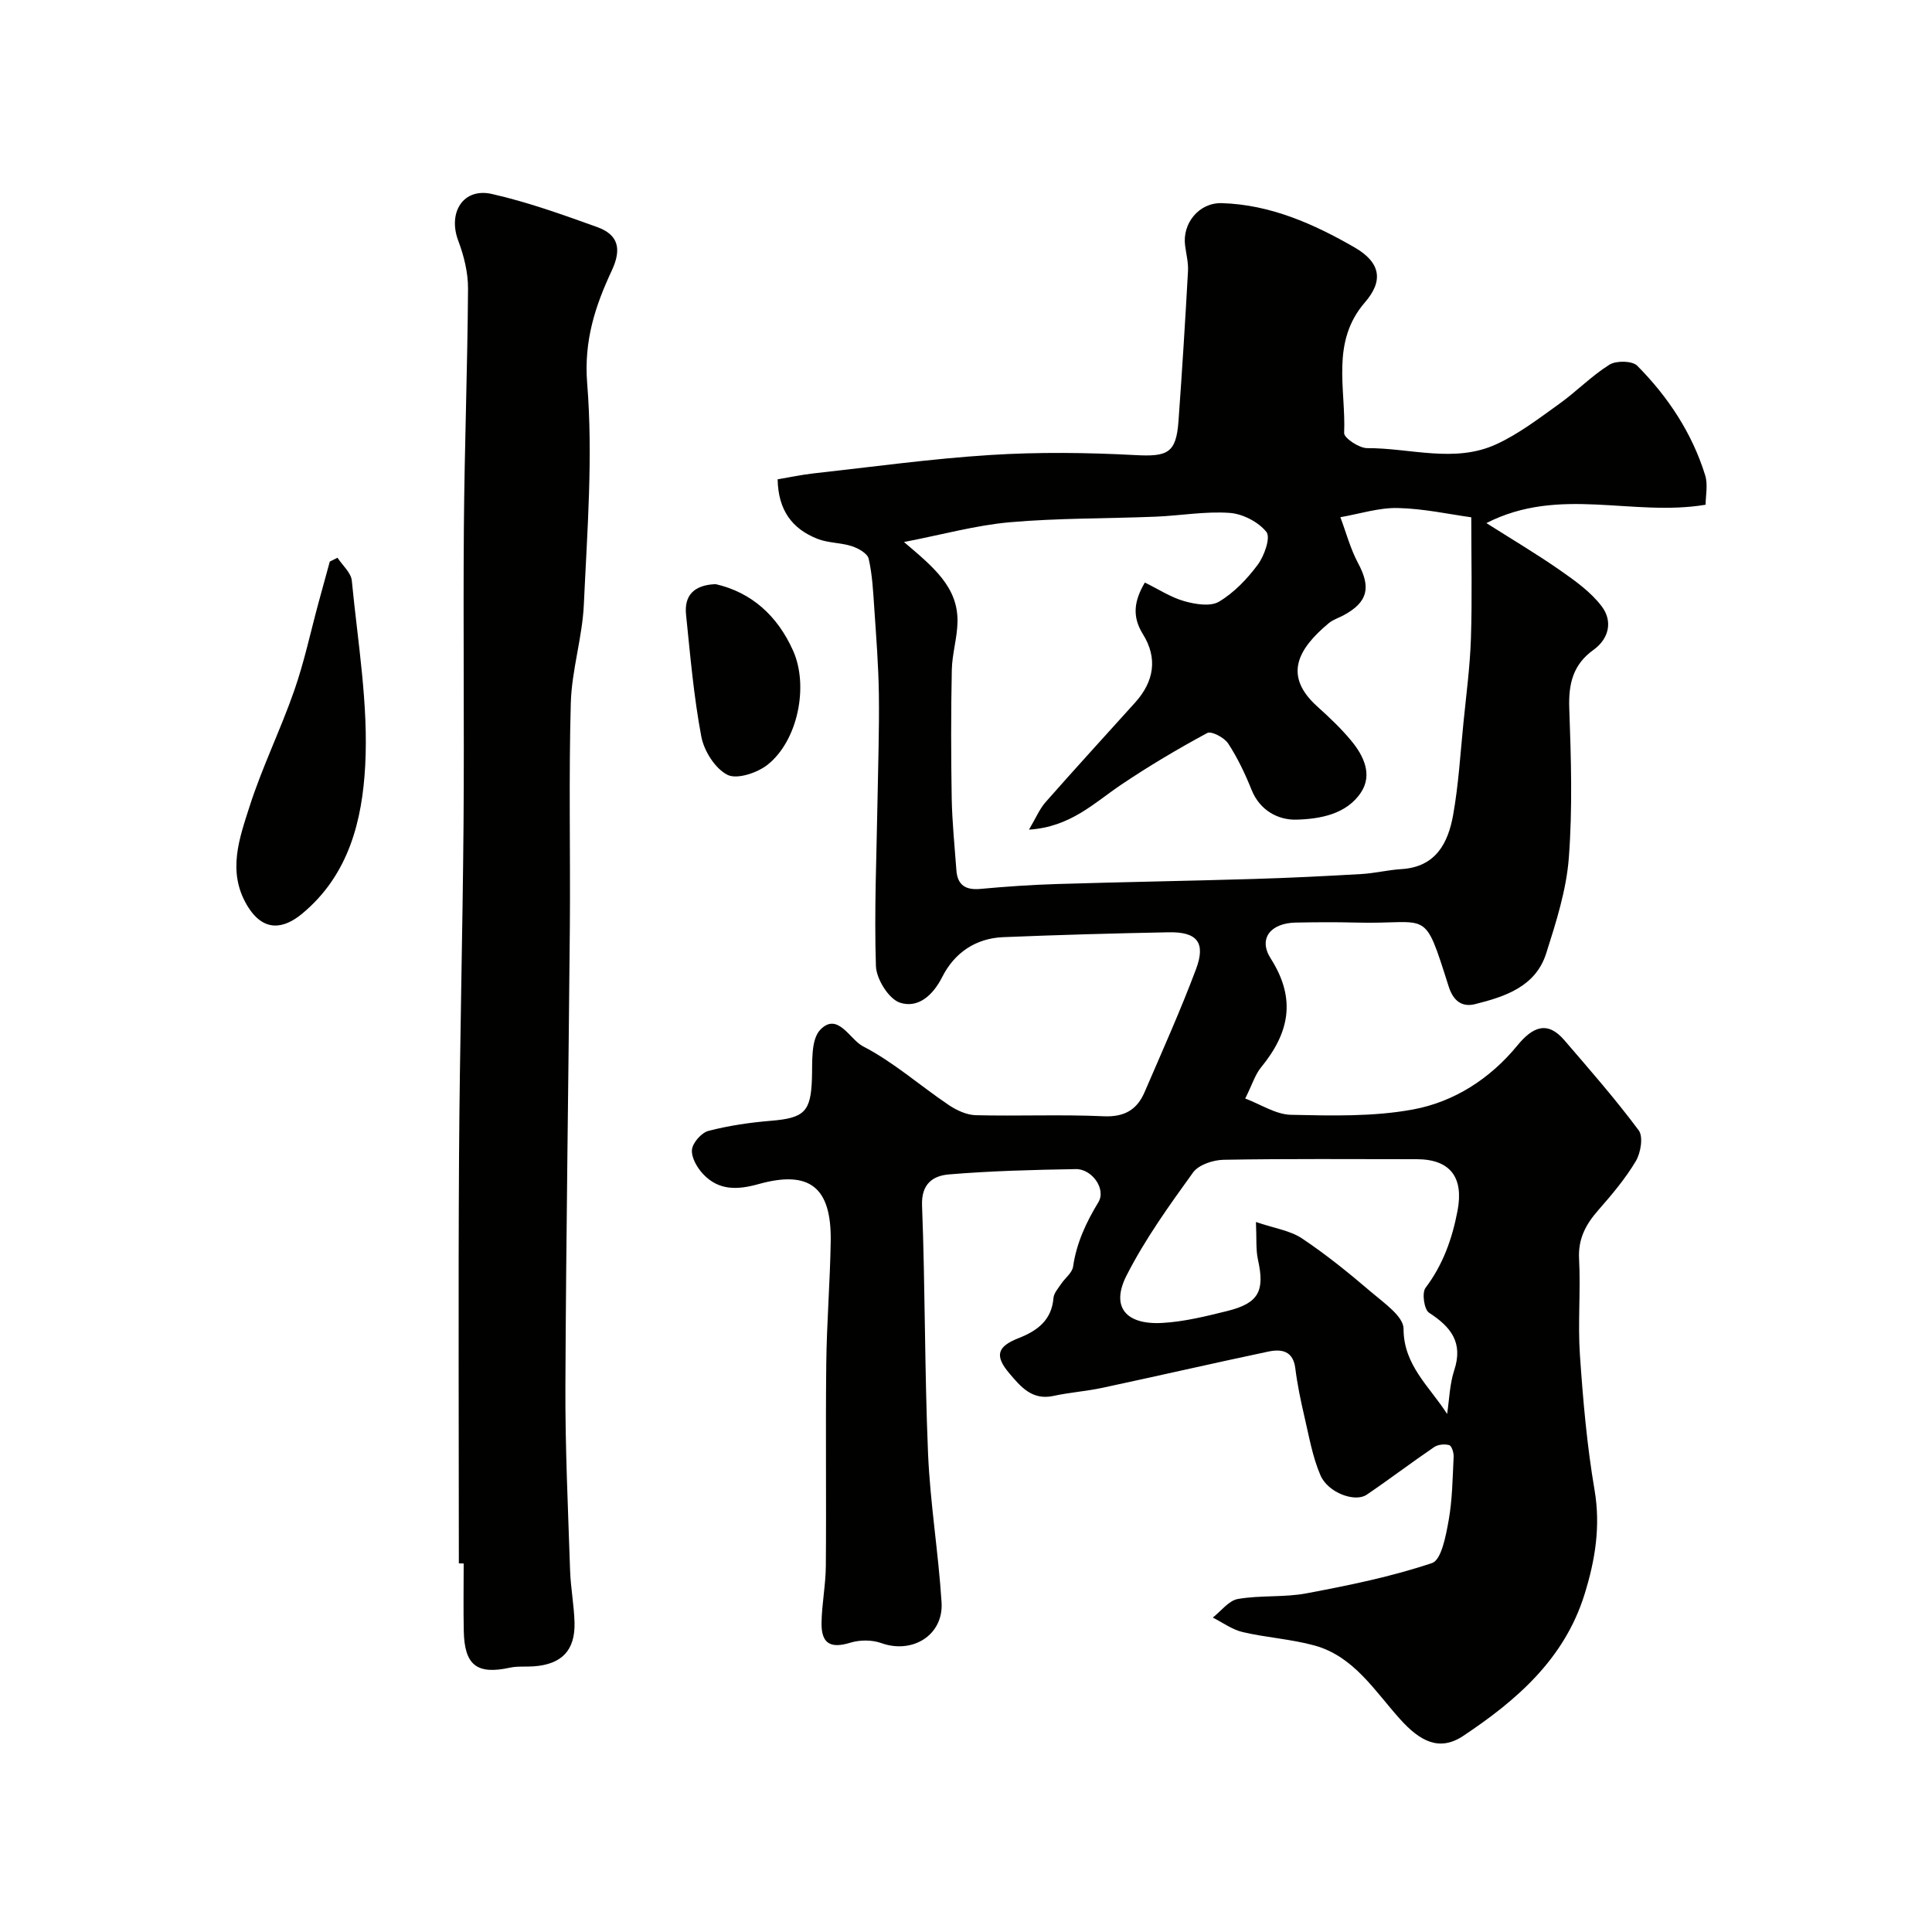 <svg enable-background="new 0 0 400 400" viewBox="0 0 400 400" xmlns="http://www.w3.org/2000/svg"><g fill="#010100"><path d="m161 99.24c2.59-.44 4.96-.95 7.36-1.22 12.22-1.35 24.43-3.05 36.69-3.82 9.95-.63 20-.51 29.97.02 6.68.36 8.49-.37 8.97-6.99.75-10.35 1.4-20.72 1.97-31.08.1-1.76-.37-3.55-.6-5.33-.6-4.57 2.87-8.89 7.58-8.76 10.04.28 19.07 4.3 27.5 9.16 5.46 3.15 6 6.94 2.17 11.36-7.16 8.27-3.93 17.94-4.32 27.08-.04 1.02 3.09 3.12 4.75 3.12 8.95-.04 18.14 3.18 26.79-.82 4.62-2.13 8.78-5.32 12.95-8.31 3.59-2.57 6.72-5.82 10.44-8.15 1.4-.87 4.72-.82 5.75.22 6.39 6.44 11.36 13.95 14.07 22.69.6 1.94.09 4.22.09 6.09-15.23 2.54-30.25-3.93-45.39 3.8 5.09 3.23 10.29 6.31 15.23 9.75 3.13 2.18 6.4 4.51 8.65 7.49 2.26 2.99 1.61 6.62-1.72 9.02-4.23 3.03-5.18 7.03-5 12.07.37 10.32.69 20.7-.09 30.97-.51 6.67-2.63 13.31-4.68 19.76-2.19 6.92-8.51 8.98-14.75 10.54-2.73.68-4.51-.71-5.45-3.67-5.29-16.61-3.83-12.8-19.17-13.22-4.16-.11-8.33-.08-12.5 0-5.14.1-7.83 3.27-5.17 7.44 5.37 8.43 3.81 15.45-2.02 22.56-1.21 1.48-1.79 3.48-3.26 6.43 3.23 1.21 6.33 3.3 9.47 3.37 8.42.18 17.02.41 25.24-1.1 8.53-1.57 15.98-6.36 21.63-13.25 3.17-3.87 6.22-5.19 9.73-1.1 5.26 6.12 10.59 12.2 15.4 18.67.97 1.31.42 4.65-.59 6.35-2.16 3.63-4.94 6.93-7.74 10.12-2.6 2.96-4.24 5.93-4.02 10.12.35 6.65-.28 13.35.18 19.98.64 9.32 1.45 18.67 3.02 27.86 1.29 7.55.13 14.57-2.07 21.63-4.15 13.37-14.05 21.94-25.1 29.3-4.91 3.27-8.91 1.19-13.09-3.46-5.22-5.79-9.55-13-17.72-15.25-4.85-1.33-9.97-1.63-14.88-2.78-2.17-.51-4.13-1.97-6.18-3 1.73-1.34 3.3-3.52 5.21-3.85 4.66-.81 9.57-.29 14.21-1.17 8.76-1.65 17.56-3.44 25.98-6.27 1.94-.65 2.86-5.64 3.43-8.78.78-4.34.82-8.81 1.04-13.24.04-.82-.4-2.24-.91-2.39-.94-.27-2.32-.14-3.12.4-4.72 3.21-9.26 6.67-13.98 9.87-2.4 1.63-7.99-.39-9.56-4.02-1.65-3.81-2.36-8.04-3.32-12.13-.77-3.31-1.47-6.66-1.89-10.03-.46-3.67-2.91-4.02-5.59-3.46-11.46 2.42-22.88 5.05-34.34 7.5-3.35.72-6.8.95-10.14 1.68-4.43.97-6.79-1.91-9.14-4.68-3.08-3.63-2.53-5.54 1.91-7.28 3.86-1.52 6.85-3.68 7.23-8.31.08-1.01.97-1.99 1.58-2.91.81-1.22 2.29-2.3 2.48-3.58.71-4.91 2.69-9.14 5.24-13.35 1.65-2.72-1.33-6.91-4.68-6.85-8.76.15-17.54.37-26.27 1.1-3.21.27-5.74 1.87-5.56 6.44.66 17.08.52 34.2 1.24 51.28.43 10.31 2.15 20.57 2.8 30.88.43 6.81-6.05 10.75-12.49 8.43-1.92-.69-4.45-.68-6.42-.07-4.01 1.23-5.99.25-5.94-4.07.05-3.94.86-7.86.89-11.8.12-14-.07-27.99.09-41.99.1-8.44.79-16.86.92-25.3.16-11.12-4.34-14.76-14.96-11.79-4.37 1.22-8.18 1.33-11.38-2-1.27-1.32-2.52-3.44-2.39-5.09.11-1.44 1.96-3.55 3.41-3.93 4.23-1.1 8.63-1.74 13.01-2.1 6.87-.57 8.18-1.91 8.42-8.62.12-3.5-.26-8.13 1.72-10.21 3.62-3.78 6.12 2.01 8.84 3.41 6.31 3.25 11.78 8.12 17.72 12.13 1.64 1.11 3.73 2.09 5.64 2.14 8.83.22 17.67-.18 26.48.22 4.29.19 6.9-1.34 8.47-4.99 3.64-8.45 7.42-16.85 10.65-25.46 2.07-5.52.23-7.76-5.66-7.64-11.43.22-22.87.54-34.29 1.01-5.7.24-10.08 3.27-12.58 8.22-1.97 3.91-5.07 6.56-8.77 5.34-2.32-.77-4.88-4.89-4.97-7.58-.37-11.43.14-22.89.33-34.34.12-7.31.38-14.62.28-21.93-.08-5.94-.55-11.87-.95-17.8-.23-3.44-.4-6.92-1.16-10.26-.25-1.1-2.14-2.16-3.48-2.6-2.31-.75-4.92-.64-7.15-1.53-5.13-2.03-8.1-5.82-8.22-12.31zm26.16 12.98c6.13 5.21 11.22 9.34 11.08 16.56-.06 3.32-1.12 6.63-1.18 9.95-.18 8.83-.17 17.66-.02 26.49.09 4.99.61 9.97.97 14.95.22 3.08 1.91 4.15 4.96 3.87 5.25-.48 10.52-.85 15.8-1.01 13.59-.42 27.19-.64 40.79-1.05 7.44-.22 14.87-.59 22.3-1.02 2.77-.16 5.52-.85 8.29-1.02 7.11-.43 9.67-5.39 10.71-11.23 1.12-6.28 1.49-12.7 2.13-19.06.58-5.82 1.36-11.65 1.55-17.49.27-8.28.07-16.57.07-25.06-4.52-.62-9.85-1.8-15.2-1.92-3.95-.09-7.93 1.22-11.9 1.9 1.2 3.19 2.07 6.54 3.67 9.52 2.7 5.04 2.04 8.07-3.03 10.8-1.01.54-2.17.9-3.03 1.61-6.49 5.41-9.44 10.91-2.39 17.26 2.47 2.23 4.92 4.53 7.03 7.09 2.58 3.11 4.45 7.02 2.02 10.7-3 4.55-8.53 5.51-13.39 5.64-3.72.1-7.54-1.87-9.26-6.16-1.34-3.33-2.9-6.63-4.86-9.62-.8-1.22-3.47-2.62-4.32-2.16-6.1 3.29-12.08 6.84-17.83 10.71-5.58 3.75-10.46 8.74-19.08 9.3 1.43-2.42 2.19-4.28 3.44-5.7 6.11-6.94 12.35-13.75 18.54-20.62 3.9-4.33 4.72-9.15 1.61-14.15-2.3-3.69-1.82-6.92.4-10.69 2.87 1.4 5.38 3.07 8.15 3.85 2.29.65 5.42 1.17 7.2.11 3.12-1.86 5.84-4.71 8.03-7.66 1.36-1.83 2.69-5.64 1.79-6.77-1.66-2.08-4.91-3.76-7.61-3.95-5.05-.36-10.18.57-15.29.78-10.09.41-20.23.28-30.28 1.16-7.01.63-13.89 2.55-21.86 4.09zm112.45 180.53c.46-3.02.53-6.18 1.47-9.04 1.9-5.76-.68-8.99-5.22-11.93-1-.65-1.5-4.1-.73-5.13 3.63-4.82 5.52-10.13 6.64-15.99 1.3-6.86-1.47-10.66-8.48-10.66-13.32 0-26.65-.12-39.96.12-2.17.04-5.17 1.03-6.33 2.64-4.95 6.86-9.94 13.81-13.76 21.32-3.29 6.45-.21 10.24 7.38 9.82 4.51-.25 9.02-1.37 13.43-2.46 6.56-1.62 7.84-4.13 6.4-10.62-.47-2.14-.26-4.42-.42-7.82 3.87 1.32 7.09 1.77 9.52 3.39 5.02 3.35 9.75 7.19 14.35 11.12 2.61 2.23 6.69 5.04 6.69 7.59-.01 7.57 5.39 11.96 9.02 17.65z"/><path d="m95 323.68c0-28.09-.13-56.18.04-84.27.14-22.93.74-45.85.93-68.78.16-20.52-.09-41.04.07-61.56.13-16.43.75-32.86.86-49.29.02-3.32-.84-6.8-2.02-9.93-2.2-5.84 1.01-11.04 6.96-9.69 7.4 1.67 14.61 4.27 21.77 6.84 4.4 1.58 5.16 4.5 3.05 9.02-3.41 7.3-5.8 14.49-5.09 23.37 1.22 15.14.01 30.5-.69 45.75-.31 6.82-2.5 13.56-2.7 20.37-.44 15.51-.07 31.03-.2 46.55-.27 31.59-.78 63.18-.92 94.77-.06 12.76.55 25.53.97 38.29.12 3.61.82 7.2.92 10.8.15 5.78-2.65 8.67-8.46 9.08-1.65.12-3.36-.07-4.95.28-6.78 1.47-9.38-.49-9.52-7.59-.1-4.66-.02-9.33-.02-13.99-.33-.02-.67-.02-1-.02z"/><path d="m69.87 115.47c1.03 1.58 2.81 3.09 2.97 4.76 1.23 12.76 3.46 25.62 2.77 38.31-.61 11.18-3.32 22.58-13.08 30.65-3.66 3.03-7.98 4.06-11.44-1.86-4.05-6.93-1.52-13.8.58-20.36 2.61-8.15 6.43-15.91 9.25-24 2.08-5.95 3.39-12.17 5.05-18.27.77-2.81 1.54-5.62 2.31-8.43.53-.28 1.06-.54 1.59-.8z"/><path d="m148.17 120.94c7.46 1.71 12.8 6.57 16.02 13.75 3.3 7.34.99 18.67-5.26 23.63-2.14 1.7-6.35 3.1-8.32 2.1-2.55-1.29-4.84-4.93-5.41-7.91-1.57-8.32-2.29-16.8-3.16-25.24-.41-3.96 1.6-6.16 6.13-6.33z"/></g></svg>